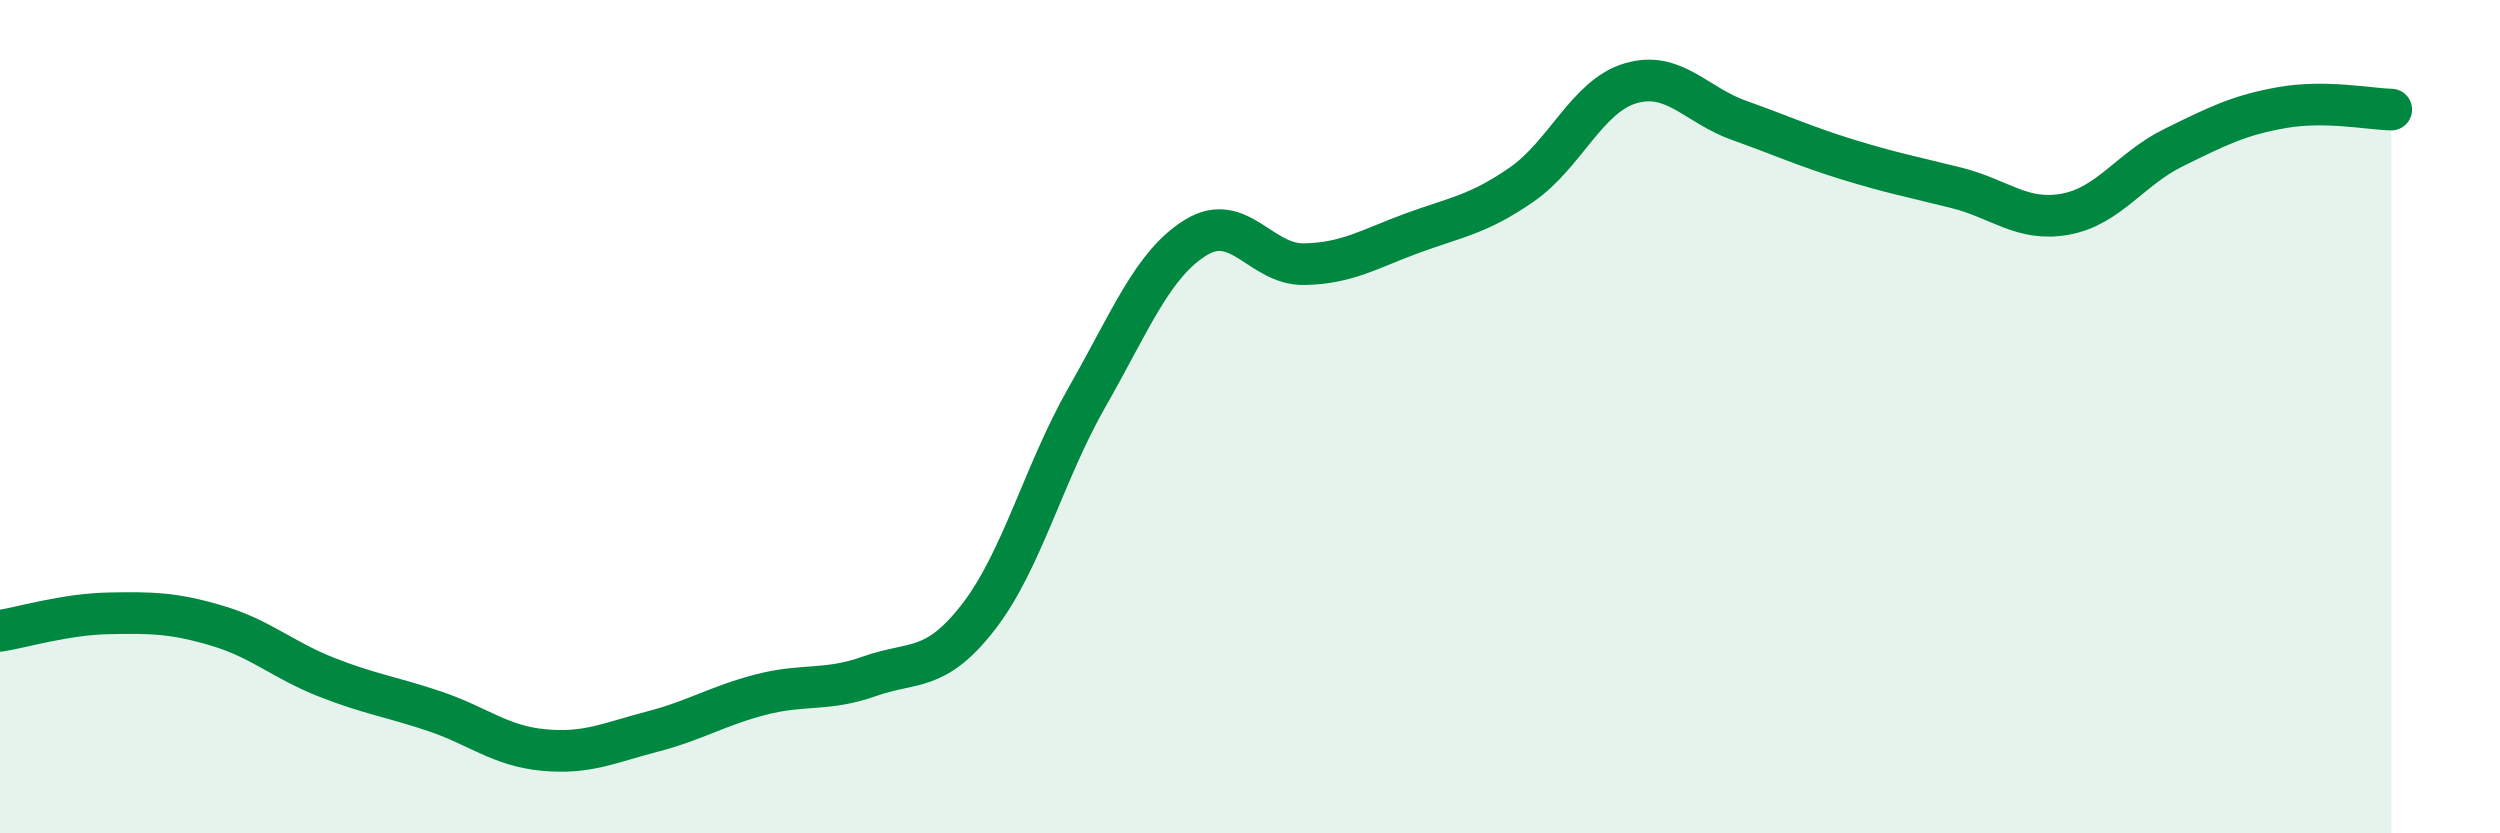 
    <svg width="60" height="20" viewBox="0 0 60 20" xmlns="http://www.w3.org/2000/svg">
      <path
        d="M 0,15.14 C 0.52,15.06 1.57,14.74 2.61,14.72 C 3.65,14.7 4.18,14.71 5.22,15.02 C 6.26,15.33 6.79,15.84 7.83,16.25 C 8.87,16.66 9.39,16.72 10.43,17.07 C 11.47,17.42 12,17.9 13.04,18 C 14.08,18.1 14.61,17.83 15.65,17.56 C 16.69,17.29 17.22,16.94 18.26,16.67 C 19.3,16.4 19.83,16.6 20.87,16.23 C 21.91,15.86 22.44,16.15 23.48,14.81 C 24.52,13.47 25.05,11.35 26.09,9.53 C 27.13,7.71 27.66,6.34 28.7,5.7 C 29.74,5.06 30.26,6.36 31.3,6.34 C 32.34,6.32 32.87,5.97 33.91,5.59 C 34.95,5.21 35.48,5.15 36.52,4.43 C 37.56,3.71 38.09,2.31 39.13,2 C 40.17,1.69 40.7,2.52 41.74,2.89 C 42.78,3.26 43.31,3.51 44.35,3.83 C 45.39,4.15 45.92,4.25 46.96,4.51 C 48,4.77 48.53,5.33 49.57,5.14 C 50.61,4.95 51.13,4.05 52.17,3.54 C 53.21,3.03 53.74,2.76 54.78,2.58 C 55.82,2.4 56.87,2.62 57.39,2.63L57.39 20L0 20Z"
        fill="#008740"
        opacity="0.1"
        stroke-linecap="round"
        stroke-linejoin="round"
      />
      <path
        d="M 0,15.14 C 0.52,15.06 1.57,14.74 2.61,14.72 C 3.65,14.7 4.18,14.71 5.22,15.02 C 6.26,15.33 6.79,15.84 7.83,16.25 C 8.87,16.66 9.39,16.72 10.43,17.07 C 11.47,17.42 12,17.9 13.04,18 C 14.08,18.1 14.61,17.83 15.65,17.56 C 16.69,17.29 17.22,16.94 18.26,16.67 C 19.3,16.4 19.83,16.6 20.87,16.23 C 21.91,15.86 22.44,16.15 23.48,14.81 C 24.52,13.47 25.05,11.35 26.09,9.53 C 27.13,7.71 27.66,6.34 28.7,5.7 C 29.74,5.06 30.26,6.36 31.3,6.34 C 32.34,6.32 32.87,5.97 33.91,5.59 C 34.95,5.21 35.48,5.15 36.52,4.43 C 37.56,3.71 38.09,2.31 39.13,2 C 40.17,1.69 40.7,2.52 41.74,2.89 C 42.78,3.26 43.31,3.51 44.35,3.83 C 45.39,4.15 45.92,4.25 46.96,4.51 C 48,4.77 48.53,5.33 49.57,5.14 C 50.61,4.95 51.13,4.05 52.17,3.54 C 53.21,3.03 53.74,2.76 54.78,2.58 C 55.82,2.4 56.87,2.62 57.39,2.63"
        stroke="#008740"
        stroke-width="1"
        fill="none"
        stroke-linecap="round"
        stroke-linejoin="round"
      />
    </svg>
  